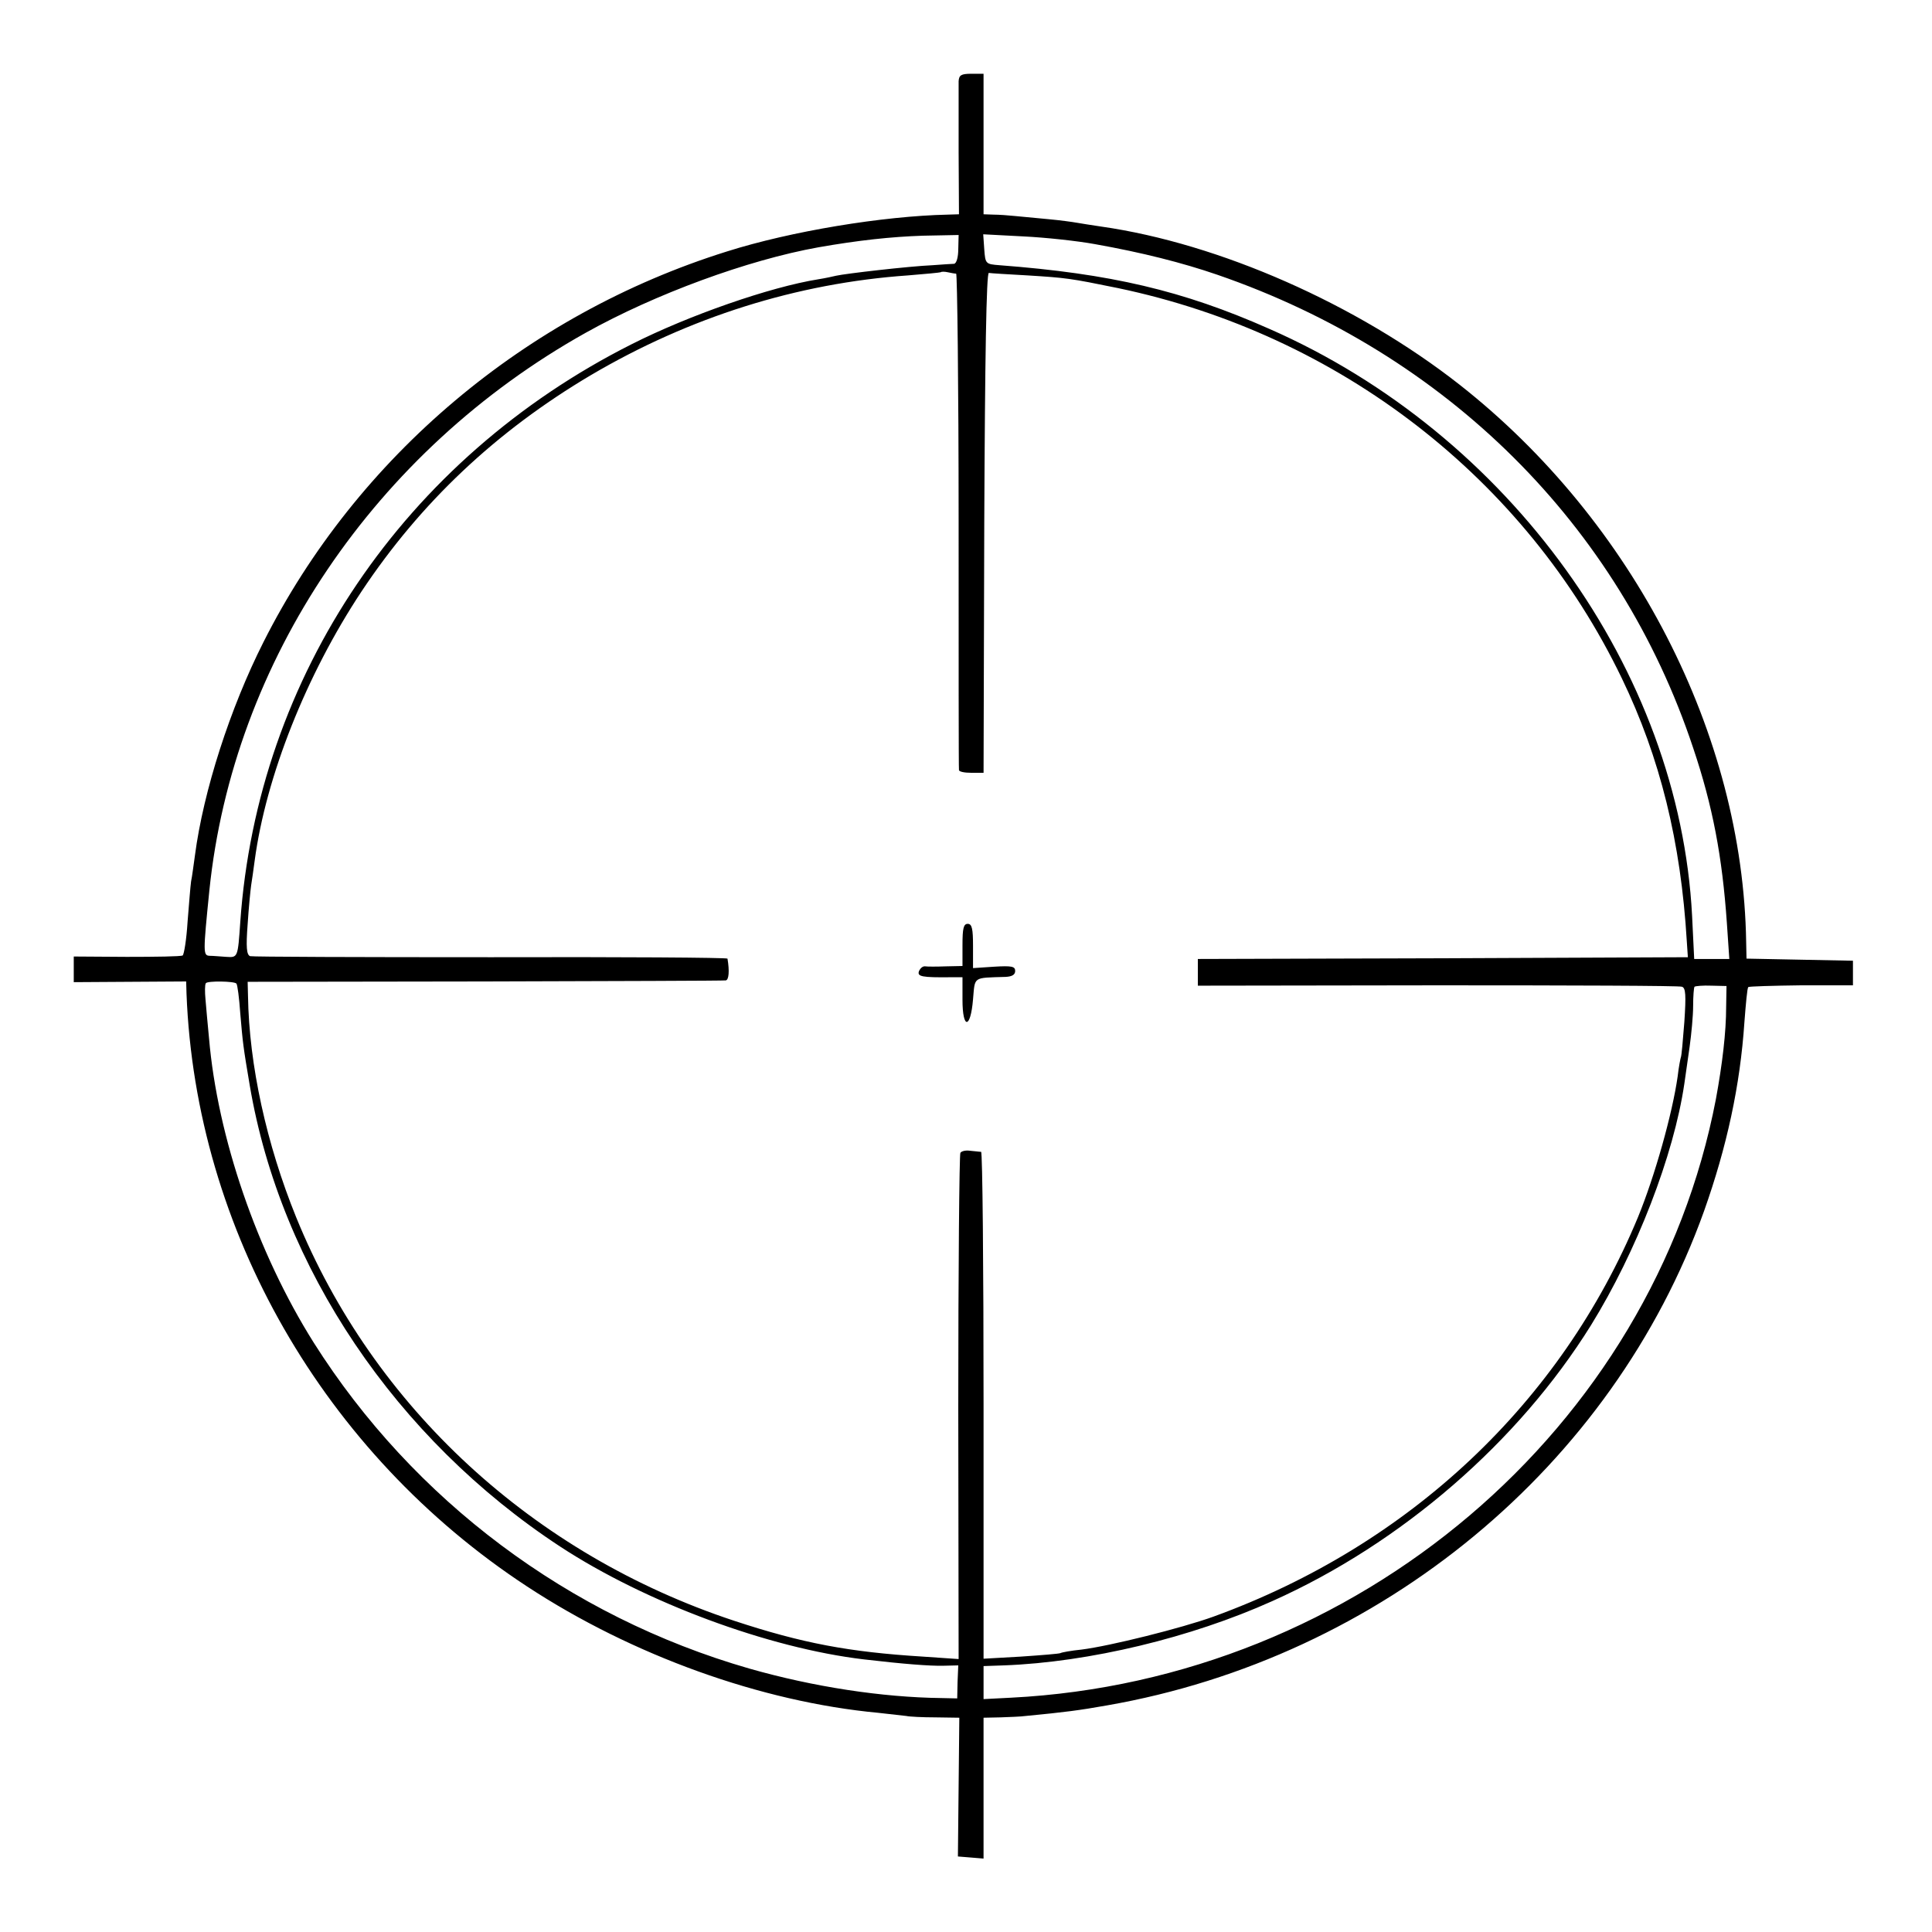 <?xml version="1.0" standalone="no"?>
<!DOCTYPE svg PUBLIC "-//W3C//DTD SVG 20010904//EN"
 "http://www.w3.org/TR/2001/REC-SVG-20010904/DTD/svg10.dtd">
<svg version="1.0" xmlns="http://www.w3.org/2000/svg"
 width="550pt" height="550pt" viewBox="0 0 550 550"
 preserveAspectRatio="xMidYMid meet">
<g transform="translate(0,550) scale(0.1,-0.1)"
fill="#000000" stroke="none">
<path d="M2729 5268 c0 -13 0 -103 0 -200 l1 -178 -32 -1 c-184 -4 -446 -47
-629 -105 -572 -179 -1053 -584 -1319 -1112 -95 -188 -171 -424 -195 -607 -4
-27 -8 -61 -11 -74 -2 -14 -6 -66 -10 -115 -3 -50 -10 -93 -14 -96 -5 -3 -76
-4 -159 -4 l-151 1 0 -36 0 -37 160 1 160 1 1 -35 c26 -672 391 -1308 969
-1687 300 -197 668 -329 1000 -360 36 -4 72 -8 80 -9 8 -2 46 -4 83 -4 l68 -1
-2 -197 -2 -198 37 -3 36 -3 0 200 0 201 48 1 c26 1 58 2 72 4 114 11 152 16
231 30 781 136 1440 681 1700 1407 65 183 103 358 115 538 4 52 8 97 11 100 2
2 70 4 151 5 l147 0 0 35 0 35 -152 3 -151 3 -1 47 c-9 590 -321 1198 -816
1587 -292 229 -684 402 -1020 450 -27 4 -59 9 -70 11 -11 2 -47 7 -80 10 -33
3 -76 7 -95 9 -19 2 -47 4 -62 4 l-28 1 0 200 0 200 -35 0 c-29 0 -35 -4 -36
-22z m-1 -477 c0 -23 -5 -41 -12 -42 -6 0 -33 -2 -61 -4 -68 -3 -249 -24 -275
-30 -8 -2 -31 -7 -50 -10 -138 -22 -370 -103 -532 -185 -647 -326 -1065 -944
-1114 -1645 -7 -102 -7 -101 -40 -99 -16 1 -37 3 -47 3 -19 1 -19 7 -1 186 67
653 471 1252 1072 1588 197 110 461 207 662 243 114 20 207 30 297 33 l102 2
-1 -40z m389 14 c135 -24 249 -53 348 -87 653 -225 1144 -712 1355 -1347 56
-166 83 -311 96 -498 l7 -103 -50 0 -50 0 -6 123 c-36 698 -520 1371 -1204
1671 -246 109 -452 157 -768 181 -39 3 -40 4 -43 45 l-3 43 114 -6 c63 -3 155
-13 204 -22z m-395 -84 c3 -1 7 -317 7 -703 0 -387 0 -706 1 -710 0 -5 16 -8
35 -8 l35 0 2 713 c2 468 6 711 13 710 6 -1 55 -4 110 -7 111 -7 120 -8 257
-36 631 -132 1161 -542 1435 -1111 109 -226 168 -465 185 -749 l3 -45 -698 -3
-697 -2 0 -38 0 -38 683 1 c375 0 688 -1 695 -4 11 -3 12 -24 7 -100 -4 -52
-8 -98 -10 -101 -1 -3 -6 -27 -9 -54 -15 -106 -65 -284 -113 -401 -219 -528
-650 -934 -1208 -1137 -91 -33 -296 -84 -376 -94 -30 -3 -57 -8 -60 -10 -4 -2
-54 -6 -113 -10 l-106 -6 0 721 c0 396 -3 721 -7 722 -5 0 -18 2 -31 3 -13 2
-25 -1 -28 -6 -3 -5 -6 -331 -6 -725 l1 -716 -102 7 c-210 13 -343 38 -537
102 -572 189 -1027 608 -1247 1149 -84 207 -134 433 -137 630 l-1 40 675 1
c371 1 680 2 686 3 9 1 11 27 5 62 -1 3 -304 5 -673 4 -370 0 -679 1 -686 3
-10 4 -12 25 -7 91 3 47 8 97 10 111 2 14 7 45 10 70 32 239 147 529 304 766
168 253 383 456 653 616 280 165 587 262 903 284 50 4 91 8 93 9 2 2 11 2 20
0 9 -2 20 -4 24 -4z m-2049 -2021 c3 -3 8 -41 11 -85 7 -82 8 -93 27 -205 88
-519 416 -1006 884 -1313 243 -159 593 -289 865 -321 111 -13 188 -19 226 -18
l42 1 -2 -47 -1 -47 -45 1 c-169 2 -365 32 -547 84 -514 148 -956 479 -1240
928 -161 256 -274 585 -298 867 -4 39 -8 88 -10 110 -2 21 -2 42 1 46 4 7 81
6 87 -1z m4241 -66 c0 -73 -11 -164 -29 -262 -180 -940 -1021 -1655 -2007
-1705 l-78 -4 0 47 0 47 58 2 c243 9 533 79 764 183 369 165 701 454 907 785
130 210 236 484 266 688 3 22 10 69 15 105 5 36 10 88 10 116 0 28 2 53 4 55
3 2 24 4 48 3 l43 -1 -1 -59z"/>
<path d="M2740 2810 l0 -60 -47 -1 c-27 -1 -53 -1 -59 0 -7 1 -14 -5 -18 -14
-5 -15 8 -18 92 -17 l32 0 0 -64 c0 -85 23 -84 30 1 6 66 -2 61 93 64 18 1 27
6 27 17 0 13 -10 15 -60 12 l-60 -4 0 63 c0 49 -3 63 -15 63 -12 0 -15 -13
-15 -60z"/>
</g>
</svg>
